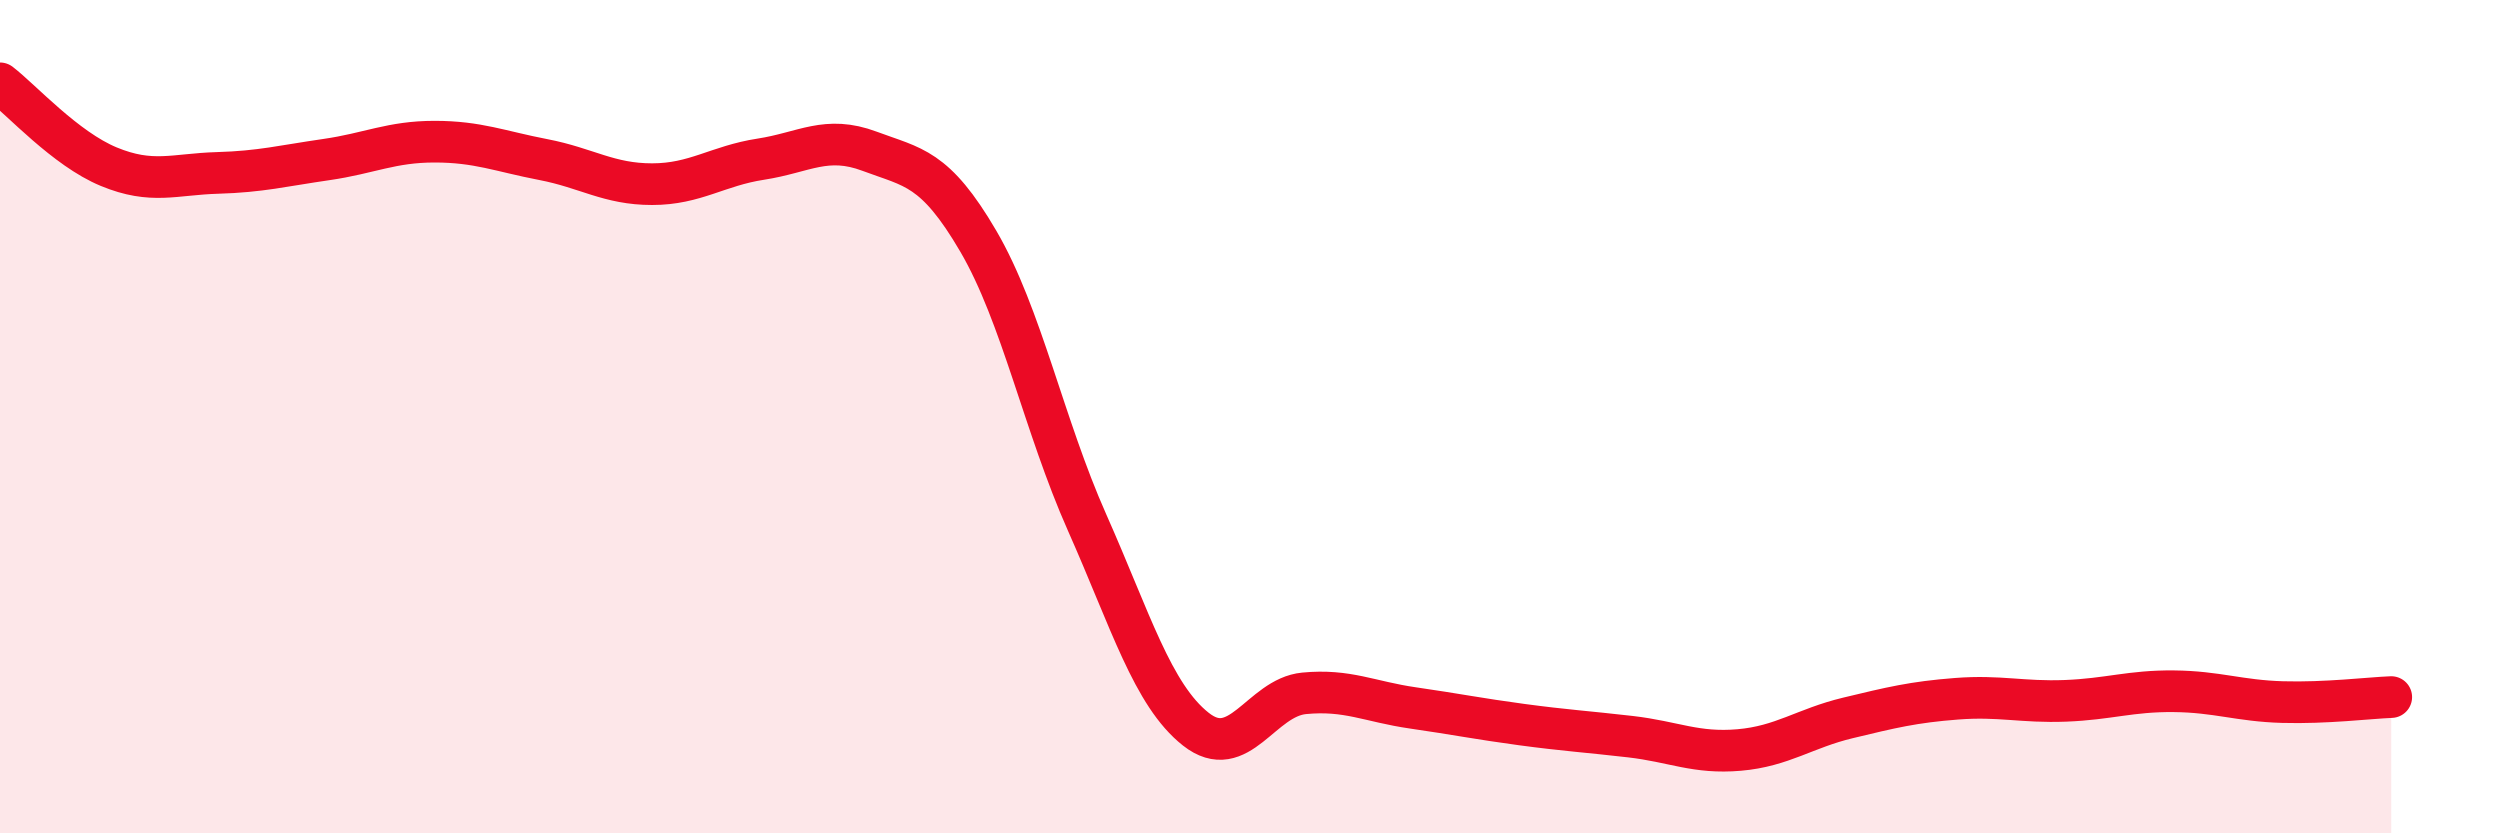 
    <svg width="60" height="20" viewBox="0 0 60 20" xmlns="http://www.w3.org/2000/svg">
      <path
        d="M 0,2 C 0.52,2.4 1.57,3.57 2.61,4 C 3.65,4.43 4.18,4.18 5.22,4.15 C 6.26,4.12 6.79,3.98 7.83,3.83 C 8.87,3.68 9.39,3.4 10.43,3.4 C 11.47,3.4 12,3.63 13.04,3.83 C 14.08,4.03 14.61,4.42 15.65,4.42 C 16.69,4.42 17.22,3.98 18.26,3.82 C 19.3,3.66 19.83,3.24 20.87,3.63 C 21.91,4.02 22.44,4.01 23.48,5.79 C 24.52,7.57 25.05,10.2 26.09,12.54 C 27.13,14.88 27.66,16.68 28.7,17.5 C 29.74,18.32 30.26,16.74 31.3,16.64 C 32.34,16.54 32.87,16.84 33.91,16.99 C 34.95,17.14 35.48,17.25 36.52,17.39 C 37.56,17.53 38.09,17.56 39.13,17.68 C 40.17,17.8 40.7,18.09 41.74,18 C 42.78,17.91 43.31,17.48 44.35,17.23 C 45.39,16.98 45.92,16.85 46.96,16.77 C 48,16.69 48.53,16.86 49.57,16.82 C 50.61,16.78 51.13,16.58 52.17,16.59 C 53.21,16.6 53.74,16.82 54.78,16.85 C 55.82,16.88 56.87,16.75 57.39,16.73L57.39 20L0 20Z"
        fill="#EB0A25"
        opacity="0.1"
        stroke-linecap="round"
        stroke-linejoin="round"
      />
      <path
        d="M 0,2 C 0.52,2.4 1.57,3.57 2.61,4 C 3.65,4.43 4.18,4.18 5.22,4.15 C 6.26,4.12 6.79,3.98 7.83,3.83 C 8.87,3.68 9.39,3.4 10.43,3.4 C 11.47,3.4 12,3.63 13.04,3.83 C 14.08,4.03 14.61,4.42 15.65,4.42 C 16.69,4.42 17.22,3.98 18.26,3.82 C 19.3,3.66 19.83,3.24 20.87,3.63 C 21.91,4.02 22.44,4.01 23.48,5.79 C 24.52,7.57 25.05,10.2 26.09,12.54 C 27.13,14.88 27.66,16.68 28.7,17.5 C 29.74,18.32 30.26,16.74 31.3,16.64 C 32.34,16.54 32.87,16.84 33.91,16.99 C 34.95,17.14 35.48,17.25 36.52,17.39 C 37.56,17.53 38.09,17.56 39.13,17.68 C 40.17,17.8 40.7,18.09 41.74,18 C 42.78,17.91 43.31,17.48 44.35,17.23 C 45.39,16.98 45.92,16.85 46.96,16.77 C 48,16.69 48.53,16.86 49.57,16.82 C 50.61,16.78 51.13,16.58 52.17,16.59 C 53.21,16.6 53.74,16.82 54.78,16.85 C 55.82,16.88 56.87,16.75 57.39,16.73"
        stroke="#EB0A25"
        stroke-width="1"
        fill="none"
        stroke-linecap="round"
        stroke-linejoin="round"
      />
    </svg>
  
